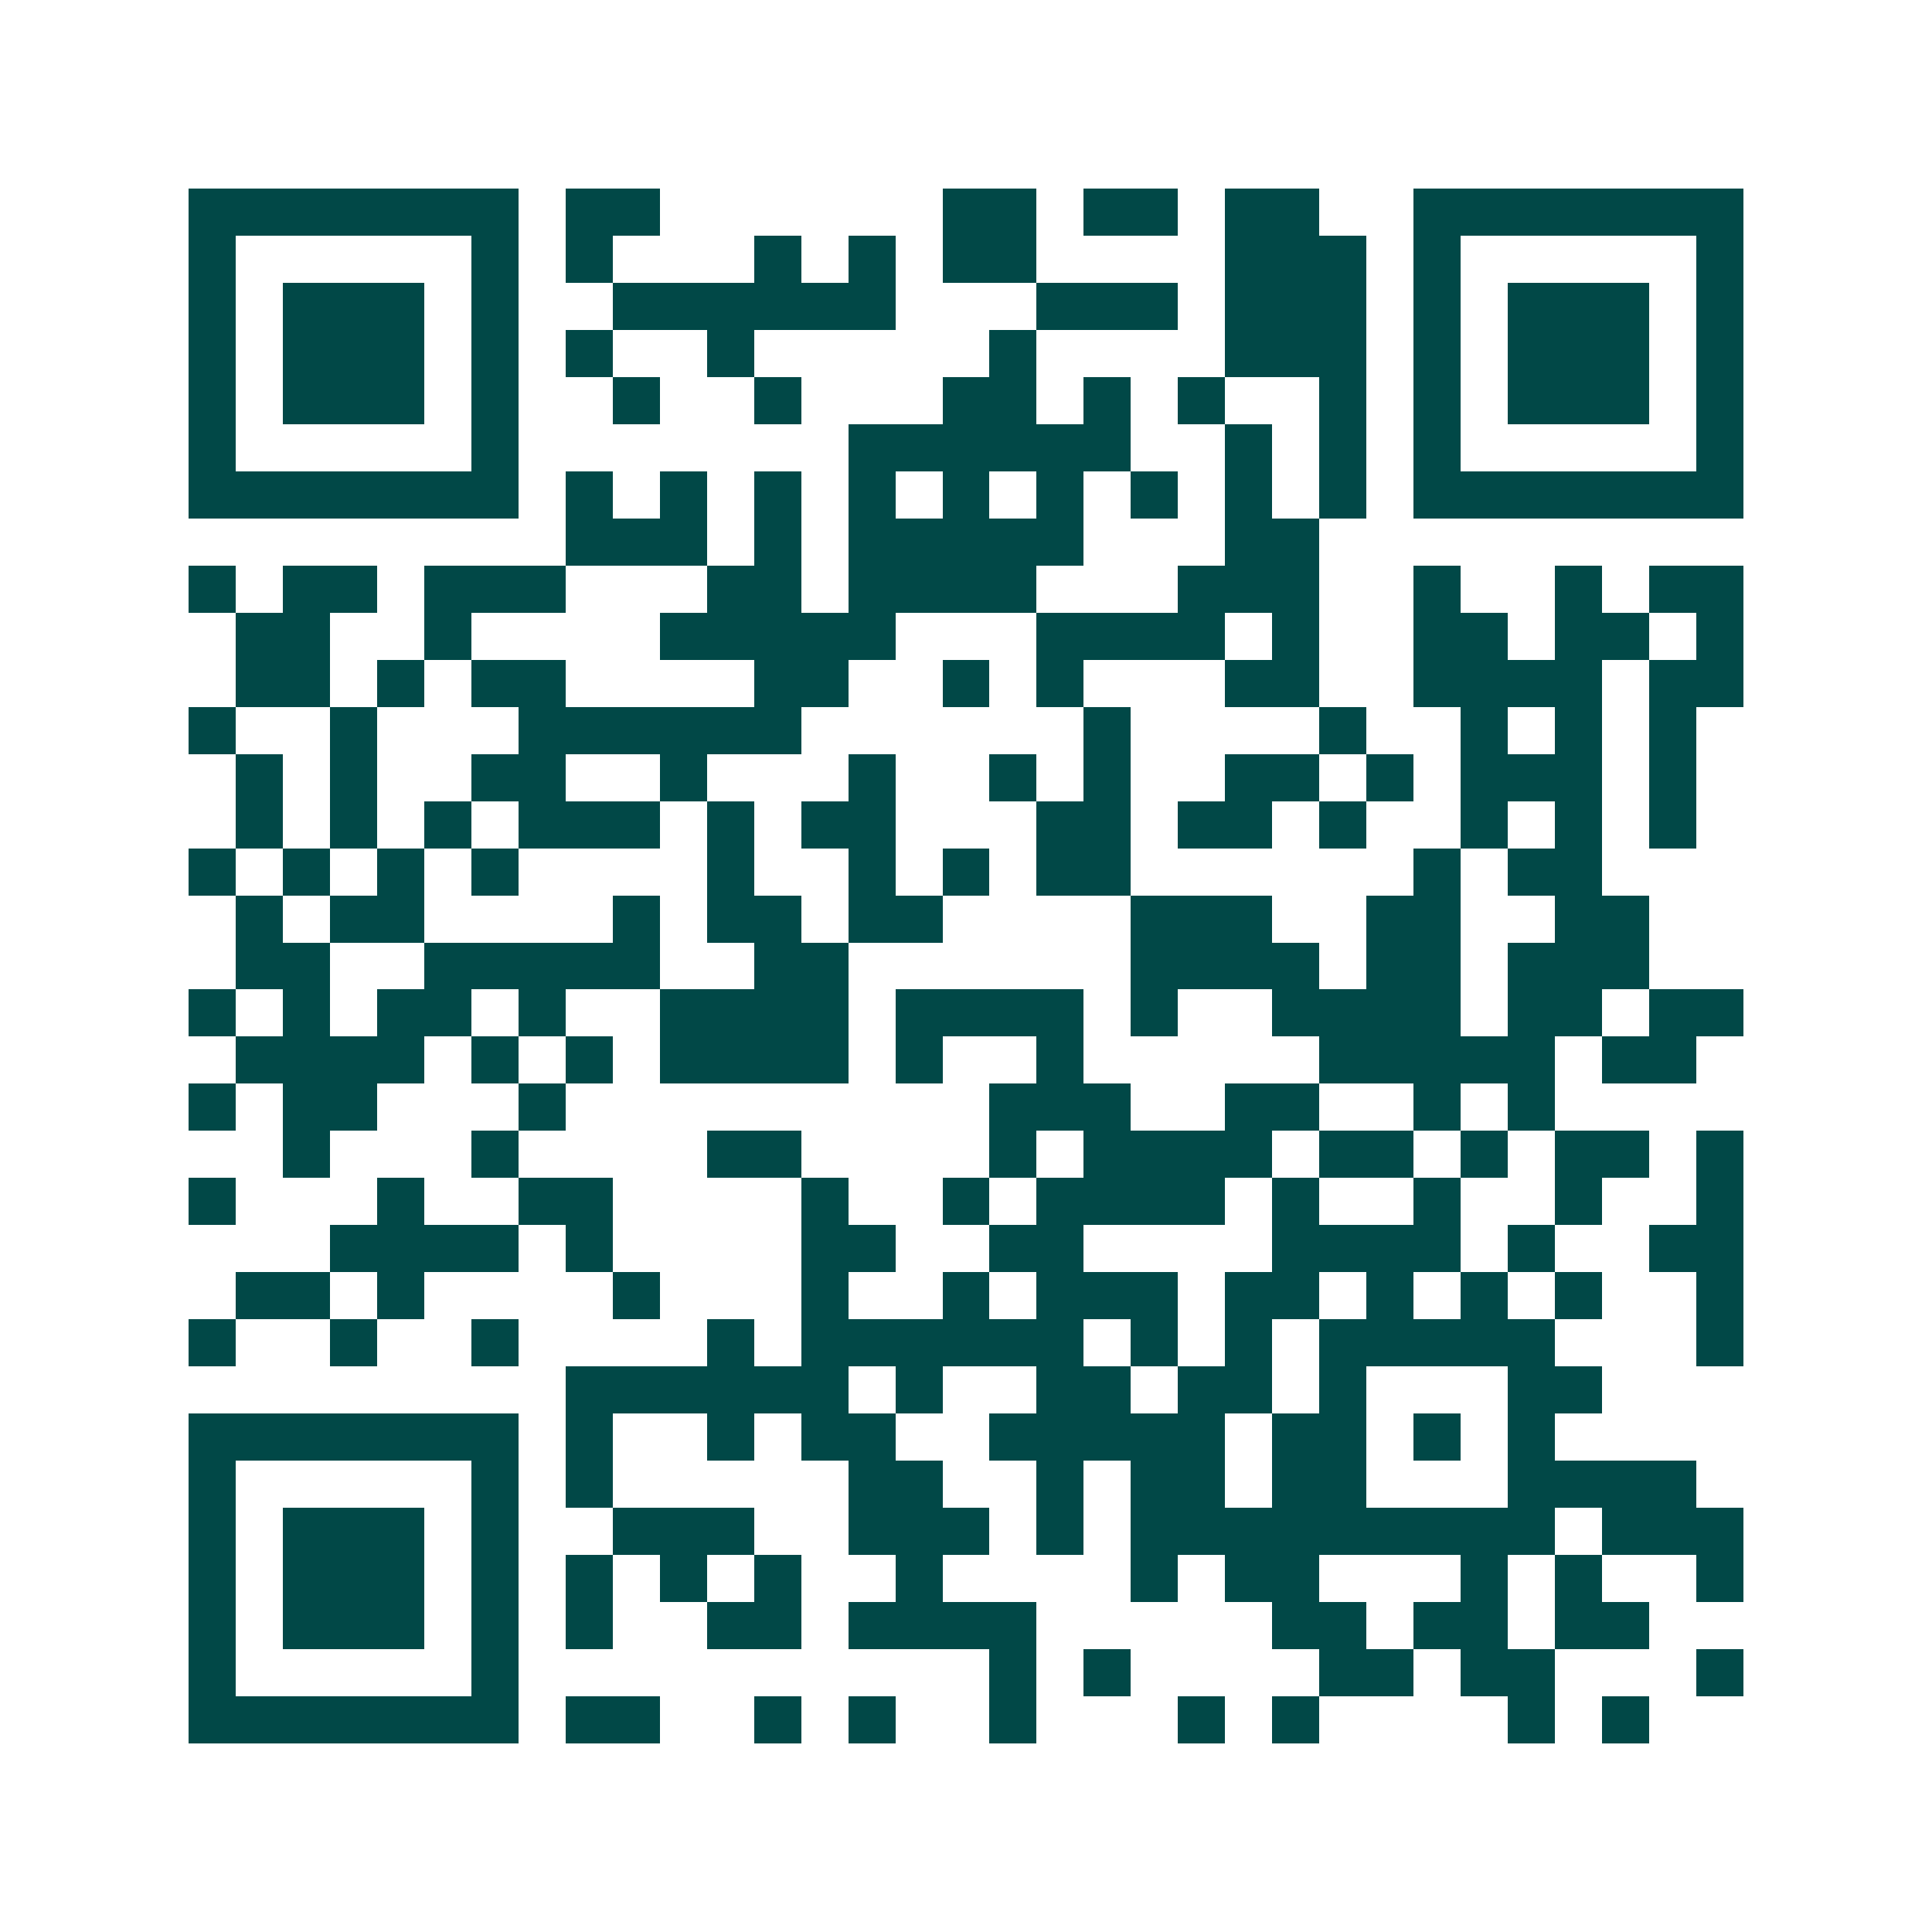 <svg xmlns="http://www.w3.org/2000/svg" width="200" height="200" viewBox="0 0 41 41" shape-rendering="crispEdges"><path fill="#ffffff" d="M0 0h41v41H0z"/><path stroke="#014847" d="M4 4.5h7m1 0h2m6 0h2m1 0h2m1 0h2m2 0h7M4 5.5h1m5 0h1m1 0h1m3 0h1m1 0h1m1 0h2m4 0h3m1 0h1m5 0h1M4 6.5h1m1 0h3m1 0h1m2 0h6m3 0h3m1 0h3m1 0h1m1 0h3m1 0h1M4 7.5h1m1 0h3m1 0h1m1 0h1m2 0h1m5 0h1m4 0h3m1 0h1m1 0h3m1 0h1M4 8.5h1m1 0h3m1 0h1m2 0h1m2 0h1m3 0h2m1 0h1m1 0h1m2 0h1m1 0h1m1 0h3m1 0h1M4 9.5h1m5 0h1m7 0h6m2 0h1m1 0h1m1 0h1m5 0h1M4 10.5h7m1 0h1m1 0h1m1 0h1m1 0h1m1 0h1m1 0h1m1 0h1m1 0h1m1 0h1m1 0h7M12 11.5h3m1 0h1m1 0h5m3 0h2M4 12.5h1m1 0h2m1 0h3m3 0h2m1 0h4m3 0h3m2 0h1m2 0h1m1 0h2M5 13.5h2m2 0h1m4 0h5m3 0h4m1 0h1m2 0h2m1 0h2m1 0h1M5 14.5h2m1 0h1m1 0h2m4 0h2m2 0h1m1 0h1m3 0h2m2 0h4m1 0h2M4 15.5h1m2 0h1m3 0h6m6 0h1m4 0h1m2 0h1m1 0h1m1 0h1M5 16.5h1m1 0h1m2 0h2m2 0h1m3 0h1m2 0h1m1 0h1m2 0h2m1 0h1m1 0h3m1 0h1M5 17.5h1m1 0h1m1 0h1m1 0h3m1 0h1m1 0h2m3 0h2m1 0h2m1 0h1m2 0h1m1 0h1m1 0h1M4 18.5h1m1 0h1m1 0h1m1 0h1m4 0h1m2 0h1m1 0h1m1 0h2m6 0h1m1 0h2M5 19.5h1m1 0h2m4 0h1m1 0h2m1 0h2m4 0h3m2 0h2m2 0h2M5 20.5h2m2 0h5m2 0h2m6 0h4m1 0h2m1 0h3M4 21.5h1m1 0h1m1 0h2m1 0h1m2 0h4m1 0h4m1 0h1m2 0h4m1 0h2m1 0h2M5 22.5h4m1 0h1m1 0h1m1 0h4m1 0h1m2 0h1m5 0h5m1 0h2M4 23.5h1m1 0h2m3 0h1m9 0h3m2 0h2m2 0h1m1 0h1M6 24.5h1m3 0h1m4 0h2m4 0h1m1 0h4m1 0h2m1 0h1m1 0h2m1 0h1M4 25.5h1m3 0h1m2 0h2m4 0h1m2 0h1m1 0h4m1 0h1m2 0h1m2 0h1m2 0h1M7 26.5h4m1 0h1m4 0h2m2 0h2m4 0h4m1 0h1m2 0h2M5 27.5h2m1 0h1m4 0h1m3 0h1m2 0h1m1 0h3m1 0h2m1 0h1m1 0h1m1 0h1m2 0h1M4 28.5h1m2 0h1m2 0h1m4 0h1m1 0h6m1 0h1m1 0h1m1 0h5m3 0h1M12 29.5h6m1 0h1m2 0h2m1 0h2m1 0h1m3 0h2M4 30.5h7m1 0h1m2 0h1m1 0h2m2 0h5m1 0h2m1 0h1m1 0h1M4 31.5h1m5 0h1m1 0h1m5 0h2m2 0h1m1 0h2m1 0h2m3 0h4M4 32.5h1m1 0h3m1 0h1m2 0h3m2 0h3m1 0h1m1 0h9m1 0h3M4 33.5h1m1 0h3m1 0h1m1 0h1m1 0h1m1 0h1m2 0h1m4 0h1m1 0h2m3 0h1m1 0h1m2 0h1M4 34.5h1m1 0h3m1 0h1m1 0h1m2 0h2m1 0h4m5 0h2m1 0h2m1 0h2M4 35.5h1m5 0h1m10 0h1m1 0h1m4 0h2m1 0h2m3 0h1M4 36.5h7m1 0h2m2 0h1m1 0h1m2 0h1m3 0h1m1 0h1m4 0h1m1 0h1"/></svg>

